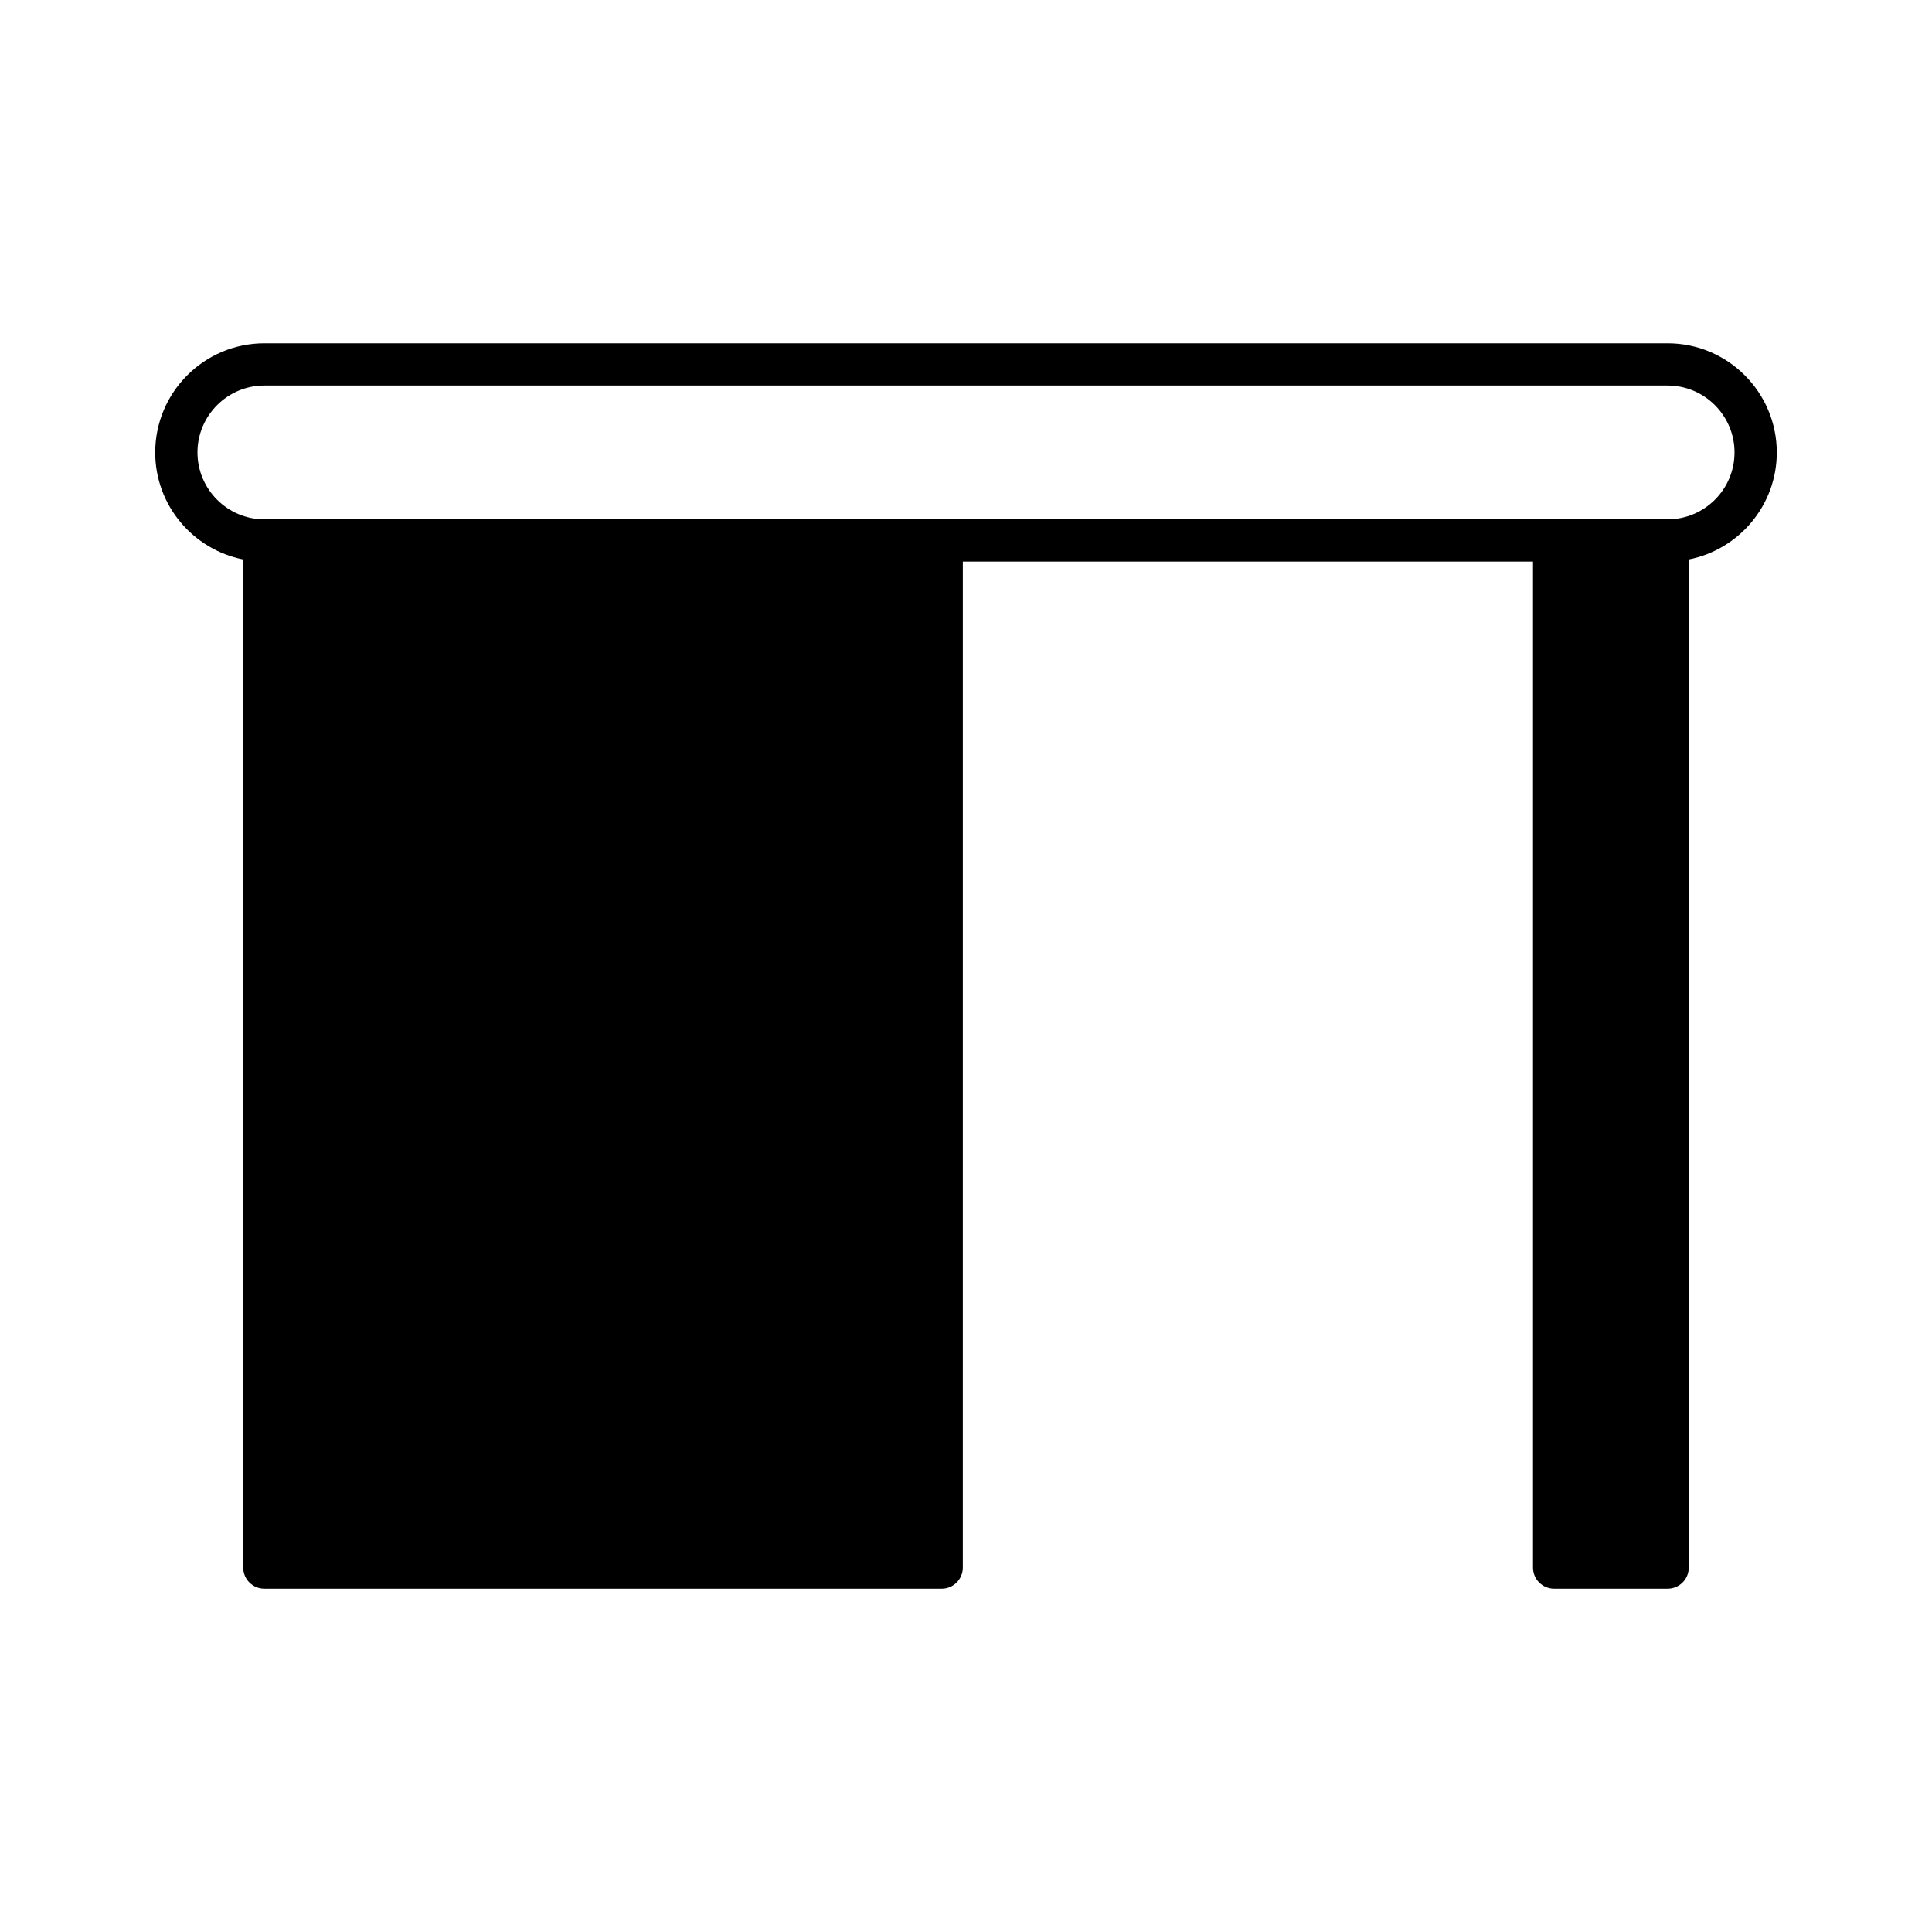 <?xml version="1.0" encoding="UTF-8"?>
<!-- Uploaded to: ICON Repo, www.iconrepo.com, Generator: ICON Repo Mixer Tools -->
<svg fill="#000000" width="800px" height="800px" version="1.1" viewBox="144 144 512 512" xmlns="http://www.w3.org/2000/svg">
 <path d="m585.94 234.98h-371.88c-15.945 0-28.926 12.977-28.926 28.926 0 14.027 10.051 25.734 23.328 28.352v267.17c0 3.094 2.504 5.598 5.598 5.598h179.5c3.094 0 5.598-2.504 5.598-5.598l0.004-266.61h151.1v266.61c0 3.094 2.504 5.598 5.598 5.598h30.082c3.094 0 5.598-2.504 5.598-5.598v-267.17c13.273-2.617 23.328-14.324 23.328-28.352-0.004-15.949-12.98-28.926-28.926-28.926zm0 46.645h-371.88c-9.773 0-17.727-7.949-17.727-17.723 0-9.773 7.953-17.73 17.727-17.73h371.88c9.773 0 17.727 7.953 17.727 17.73 0.004 9.777-7.949 17.723-17.723 17.723z"/>
</svg>